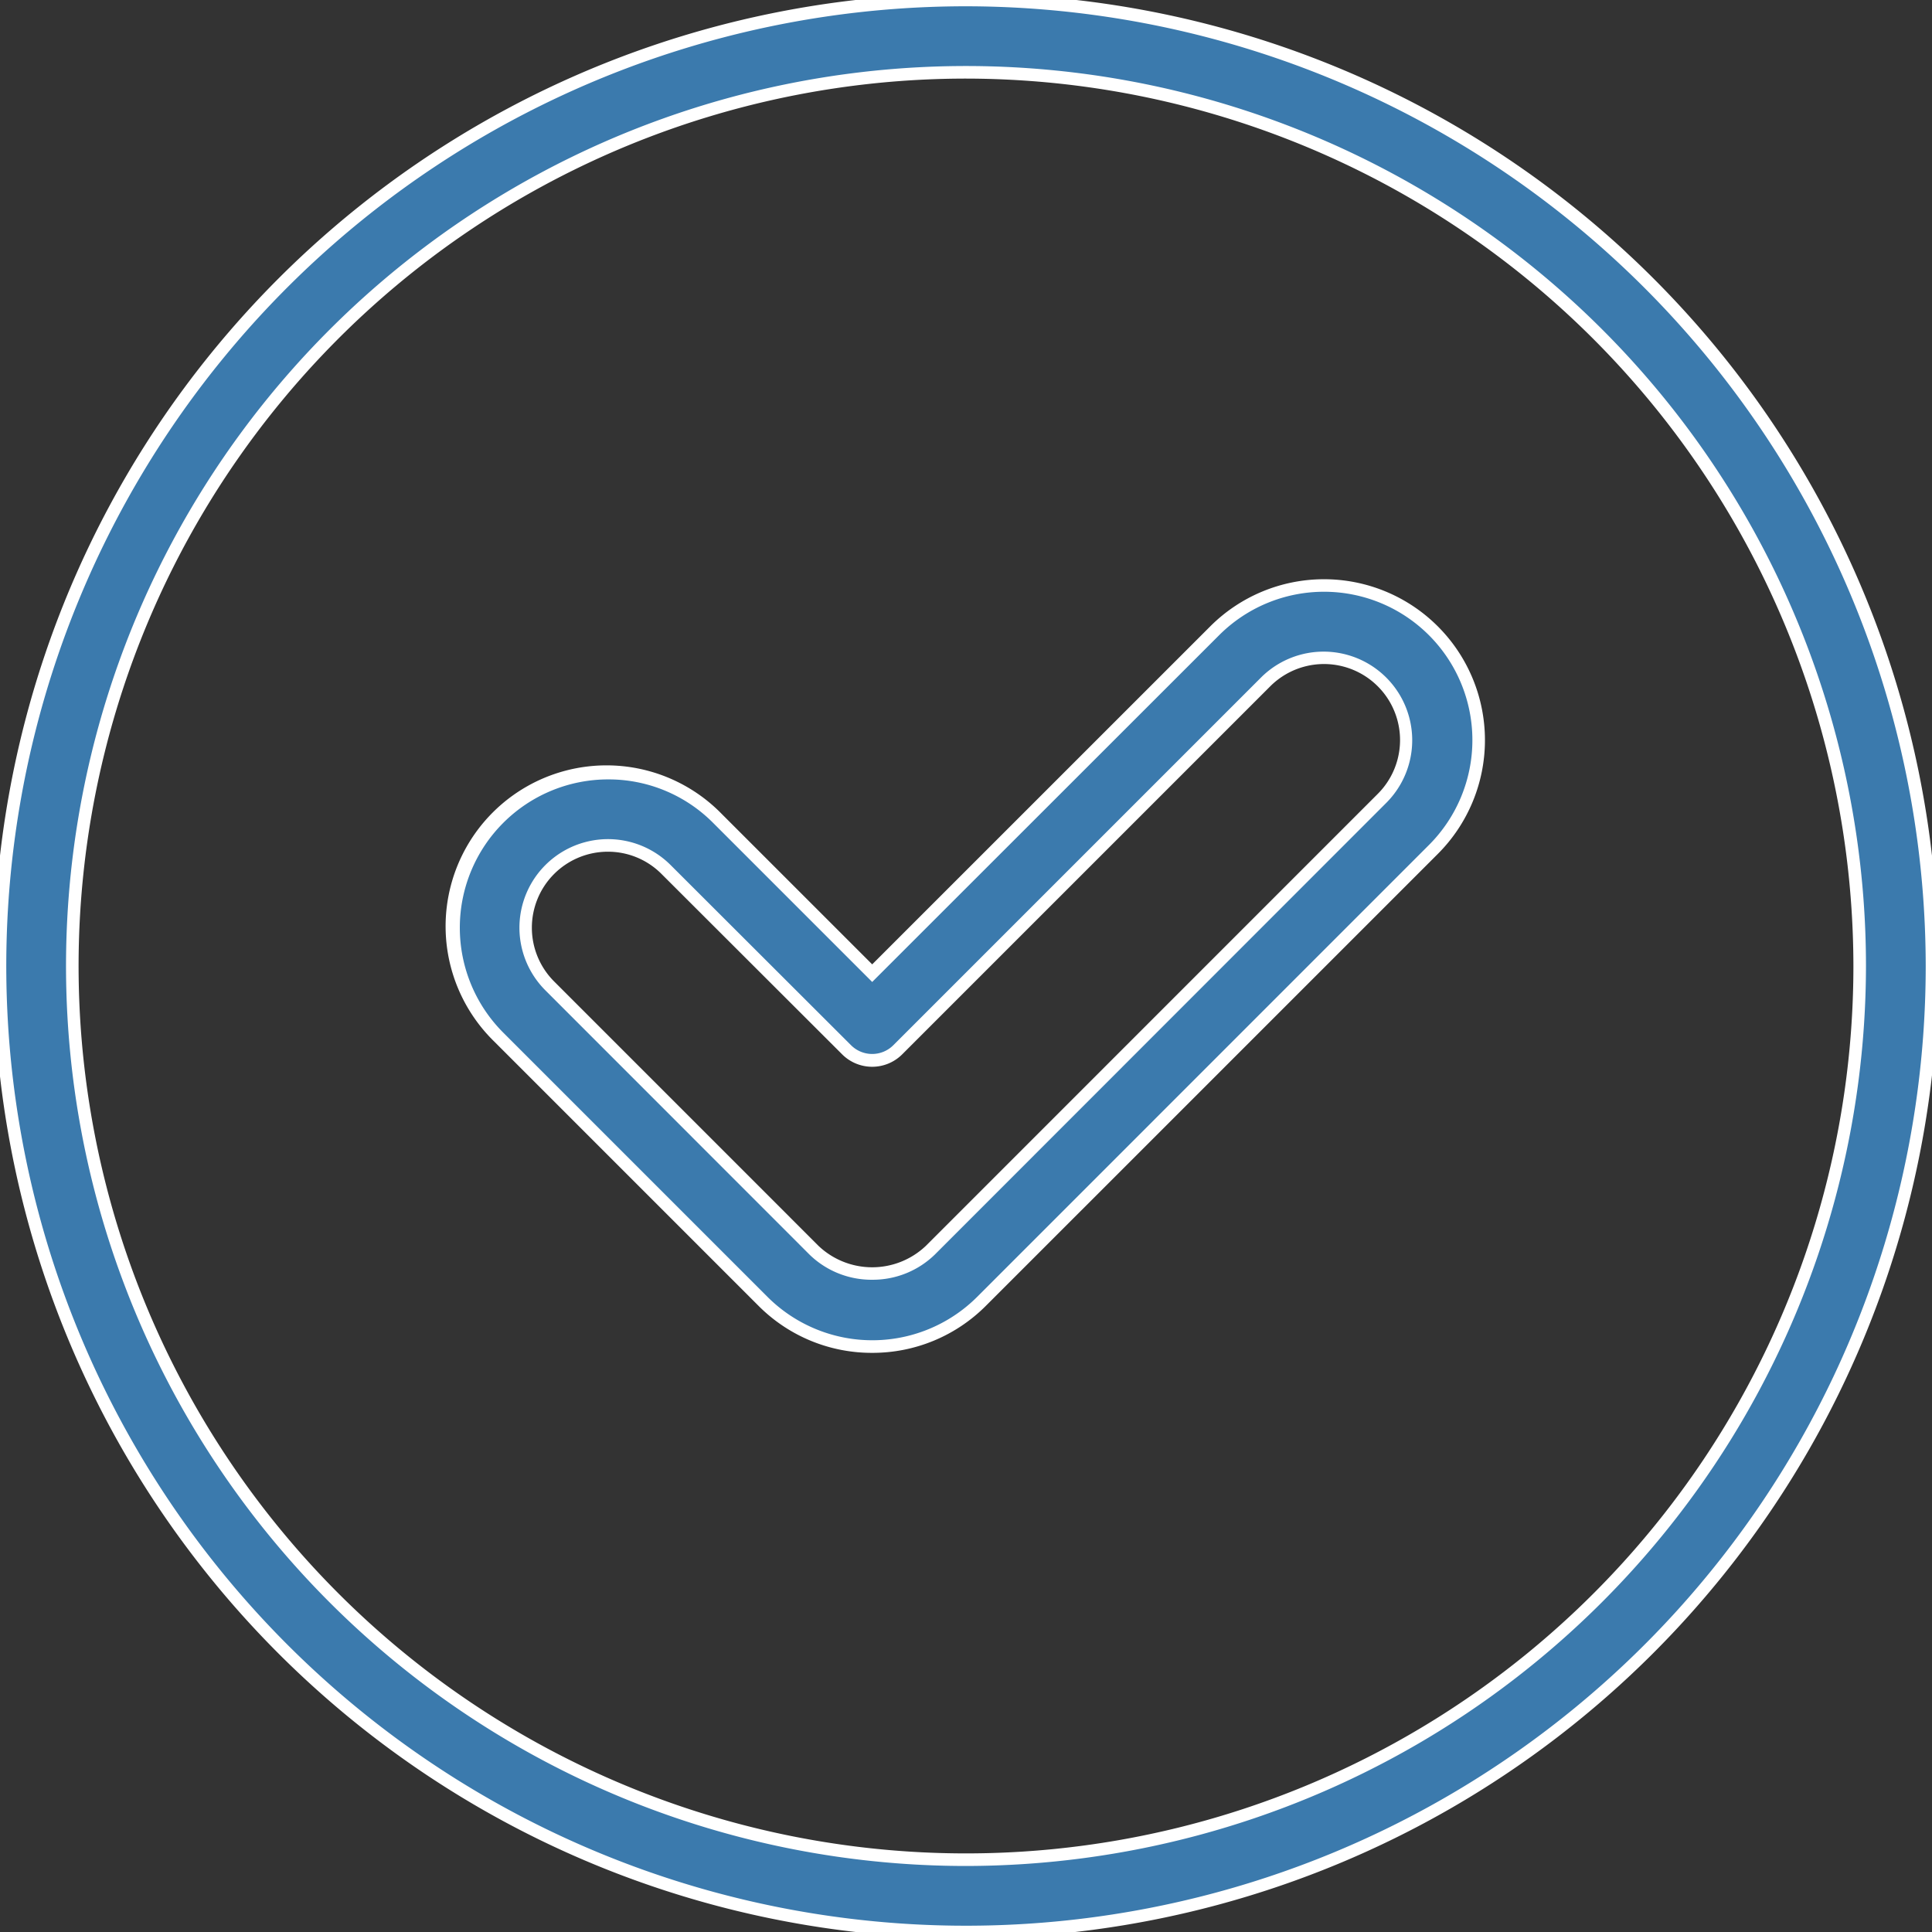 <svg id="Group_141" data-name="Group 141" xmlns="http://www.w3.org/2000/svg" xmlns:xlink="http://www.w3.org/1999/xlink" width="46.116" height="46.116" viewBox="0 0 46.116 46.116">
  <rect x="0" y="0" width="46.116" height="46.116" fill="#333333" stroke="none"/>
  <defs>
    <clipPath id="clip-path">
      <rect id="Rectangle_134" data-name="Rectangle 134" width="46.116" height="46.116" fill="#3b7aad" stroke="#fff" stroke-width="0.3"/>
    </clipPath>
  </defs>
  <g id="Group_140" data-name="Group 140" clip-path="url(#clip-path)">
    <path id="Path_3213" data-name="Path 3213" d="M40.113,29.417l-8.175,8.174-3.7-3.694a3.691,3.691,0,1,0-5.22,5.219l6.305,6.305a3.691,3.691,0,0,0,5.22,0L45.333,34.637a3.691,3.691,0,0,0-5.22-5.22m4,4L33.328,44.2a2.011,2.011,0,0,1-2.779,0l-6.305-6.306a1.964,1.964,0,1,1,2.778-2.778l4.306,4.3a.864.864,0,0,0,1.221,0l8.785-8.785a1.965,1.965,0,1,1,2.779,2.779" transform="translate(-11.119 -14.361)" fill="#3b7aad"/>
    <path id="Path_3213_-_Outline" data-name="Path 3213 - Outline" d="M31.938,46.653a3.814,3.814,0,0,1-2.716-1.125l-6.305-6.305a3.841,3.841,0,1,1,5.432-5.431l3.589,3.588,8.069-8.068a3.841,3.841,0,0,1,5.432,5.432L34.654,45.528A3.818,3.818,0,0,1,31.938,46.653ZM25.632,32.965a3.541,3.541,0,0,0-2.5,6.045l6.305,6.305a3.541,3.541,0,0,0,5.008,0L45.227,34.531a3.541,3.541,0,0,0-5.008-5.008L31.938,37.8l-3.8-3.8A3.517,3.517,0,0,0,25.632,32.965Zm6.305,11.943a2.121,2.121,0,0,1-1.495-.6L24.137,38a2.114,2.114,0,1,1,2.99-2.99l4.306,4.3a.714.714,0,0,0,1.009,0l8.785-8.785a2.115,2.115,0,0,1,2.991,2.991L33.434,44.306A2.122,2.122,0,0,1,31.938,44.908ZM25.632,34.691a1.814,1.814,0,0,0-1.283,3.1l6.305,6.306a1.861,1.861,0,0,0,2.567,0L44.006,33.31a1.815,1.815,0,0,0-2.567-2.567l-8.785,8.785a1.014,1.014,0,0,1-1.433,0l-4.306-4.3A1.8,1.8,0,0,0,25.632,34.691Z" transform="translate(-11.119 -14.361)" fill="#fff"/>
    <path id="Path_3214" data-name="Path 3214" d="M23.058,0A23.058,23.058,0,1,0,46.116,23.058,23.084,23.084,0,0,0,23.058,0m0,44.39A21.332,21.332,0,1,1,44.39,23.058,21.356,21.356,0,0,1,23.058,44.39" fill="#3b7aad"/>
    <path id="Path_3214_-_Outline" data-name="Path 3214 - Outline" d="M23.058,46.266A23.208,23.208,0,1,1,46.266,23.058,23.234,23.234,0,0,1,23.058,46.266Zm0-46.116A22.908,22.908,0,1,0,45.966,23.058,22.934,22.934,0,0,0,23.058.15Zm0,44.39A21.482,21.482,0,1,1,44.54,23.058,21.506,21.506,0,0,1,23.058,44.54Zm0-42.664A21.182,21.182,0,1,0,44.24,23.058,21.206,21.206,0,0,0,23.058,1.876Z" fill="#fff"/>
  </g>
</svg>
